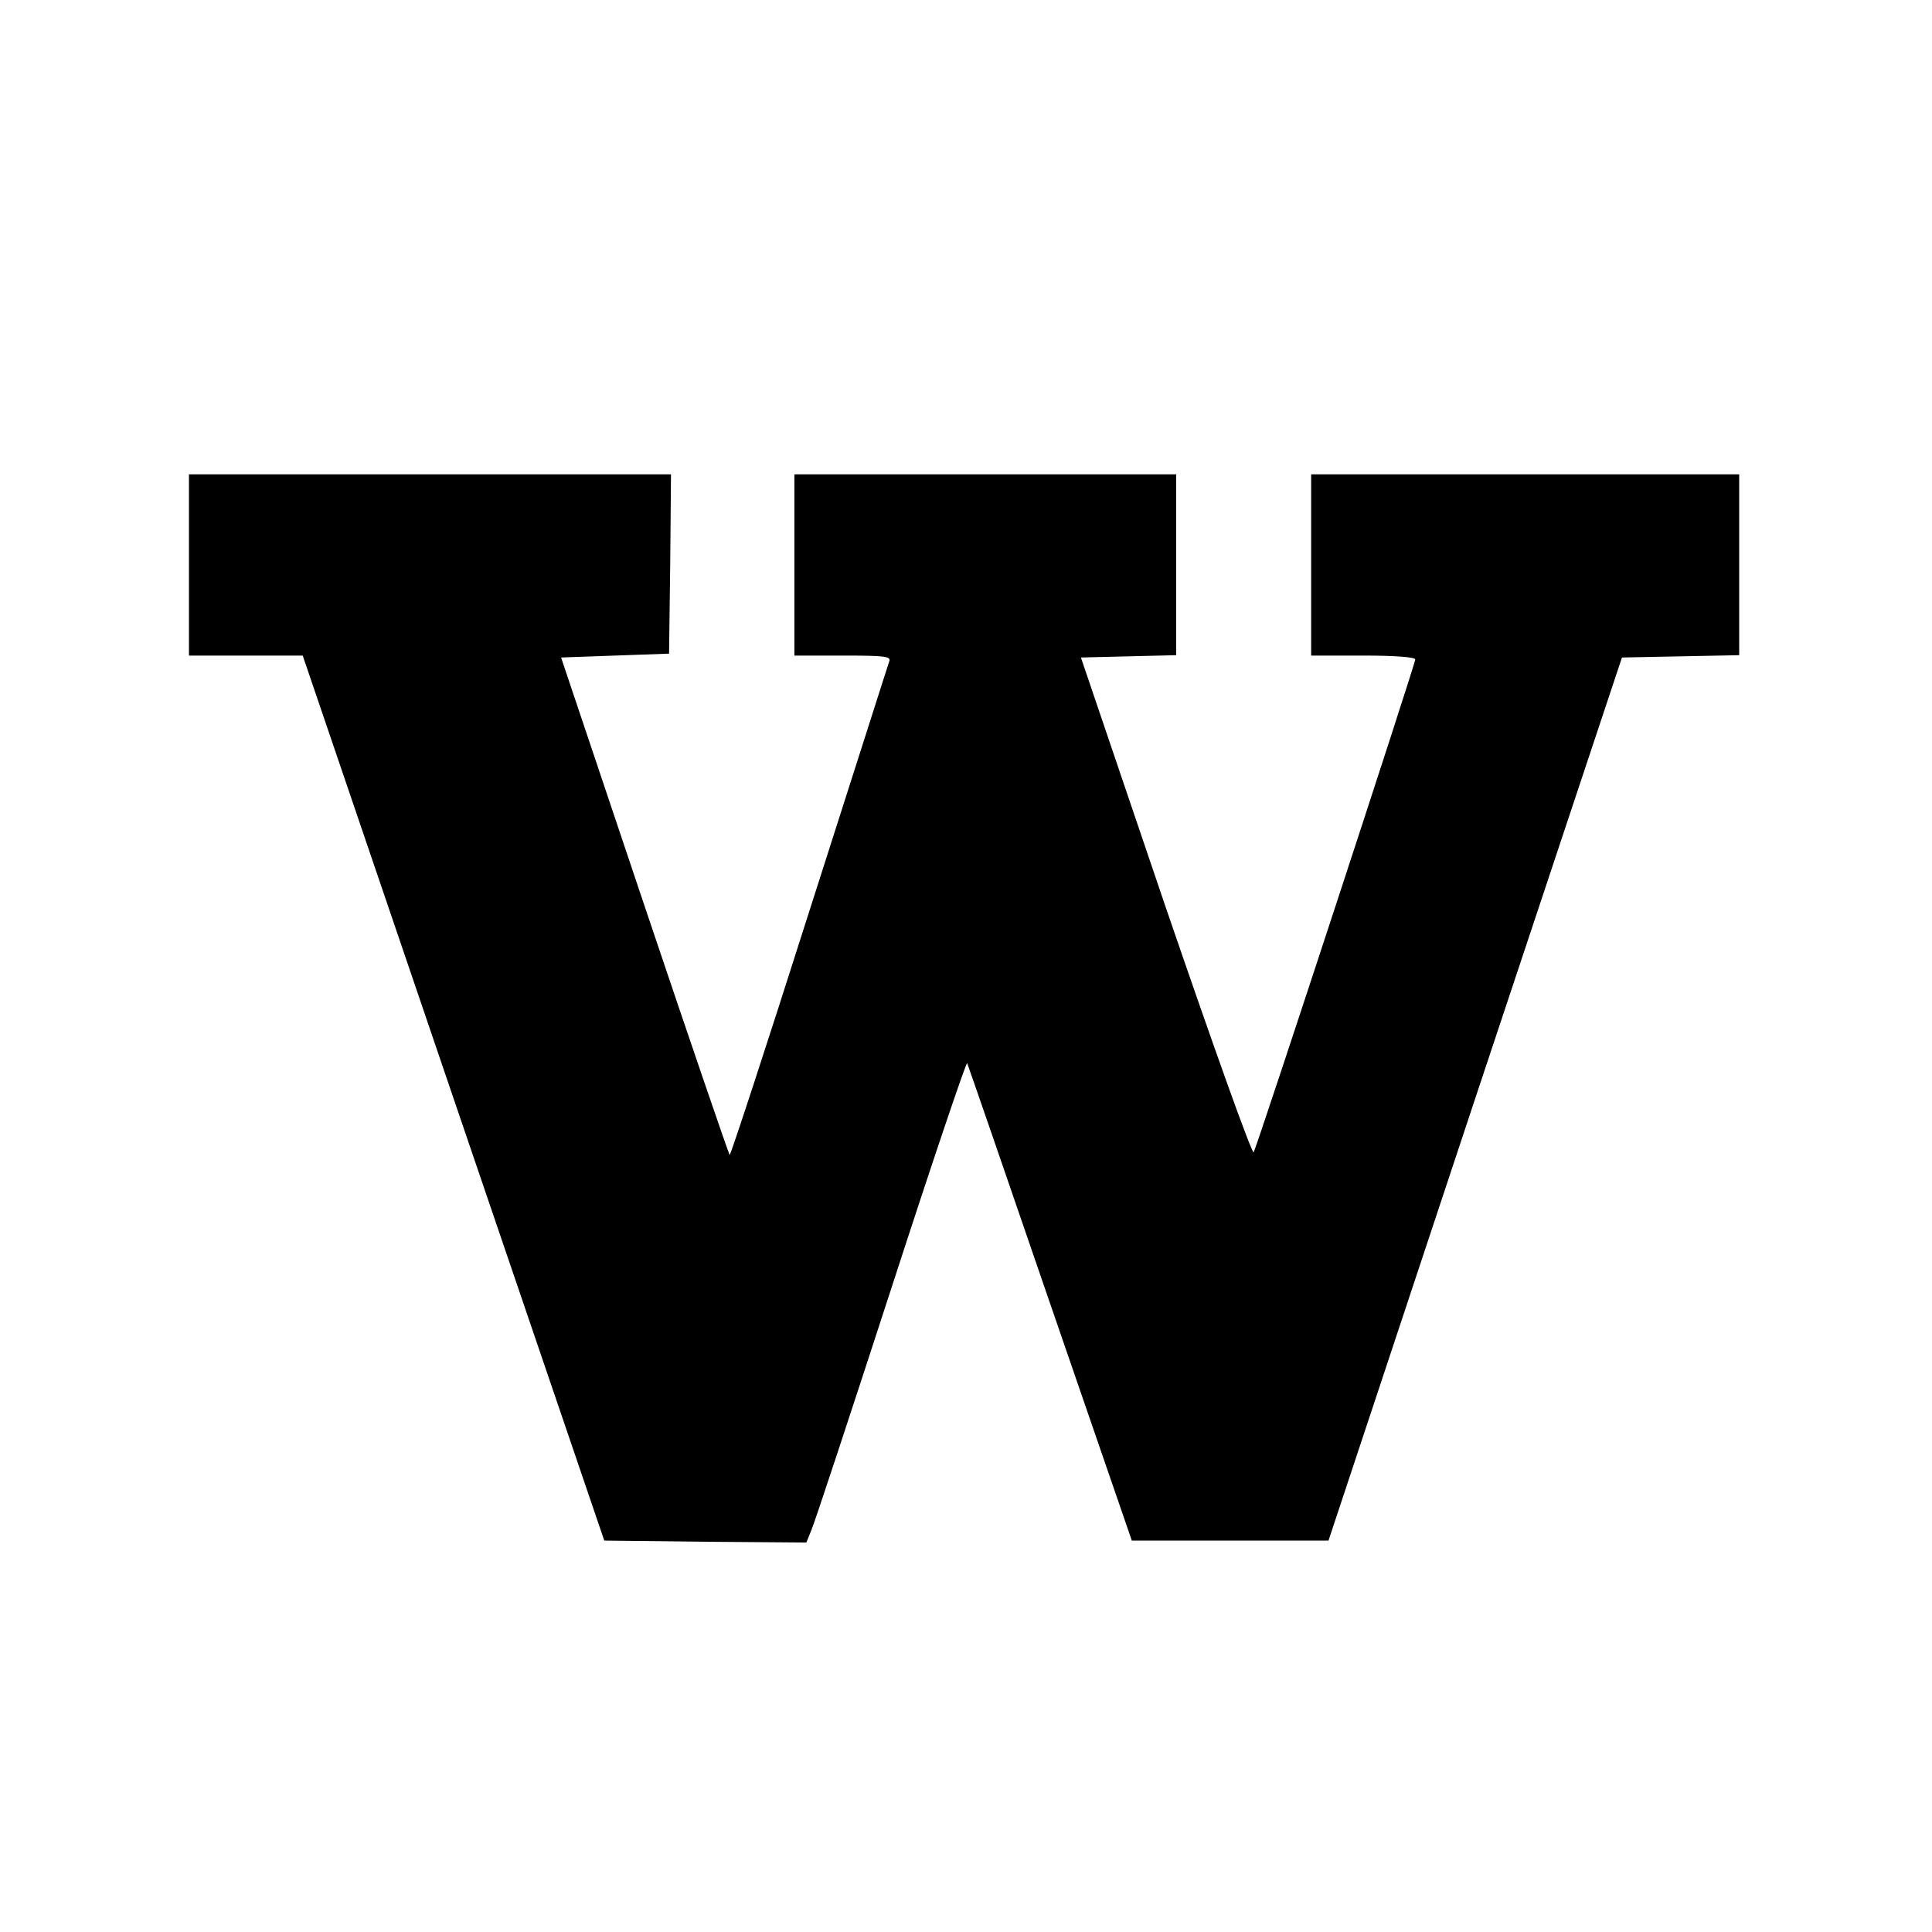 <?xml version="1.0" standalone="no"?>
<!DOCTYPE svg PUBLIC "-//W3C//DTD SVG 20010904//EN"
 "http://www.w3.org/TR/2001/REC-SVG-20010904/DTD/svg10.dtd">
<svg version="1.0" xmlns="http://www.w3.org/2000/svg"
 width="501pt" height="501pt" viewBox="0 0 501 501"
 preserveAspectRatio="xMidYMid meet">
<g transform="translate(0,501) scale(0.1,-0.1)"
fill="#000000" stroke="none">
<path d="M490 3545 l0 -235 148 0 147 0 391 -1148 391 -1147 262 -3 262 -2 13
32 c8 18 101 300 207 626 106 327 195 590 197 585 2 -4 99 -285 215 -623 l212
-615 255 0 255 0 380 1145 381 1145 152 3 152 3 0 234 0 235 -555 0 -555 0 0
-235 0 -235 135 0 c83 0 135 -4 135 -10 0 -12 -409 -1259 -419 -1278 -4 -7
-106 279 -228 635 l-220 648 123 3 124 3 0 234 0 235 -495 0 -495 0 0 -235 0
-235 126 0 c109 0 125 -2 120 -15 -3 -8 -96 -301 -208 -650 -111 -349 -204
-633 -206 -630 -2 2 -102 293 -221 647 l-216 643 140 5 140 5 3 233 2 232
-625 0 -625 0 0 -235z"/>
</g>
</svg>
